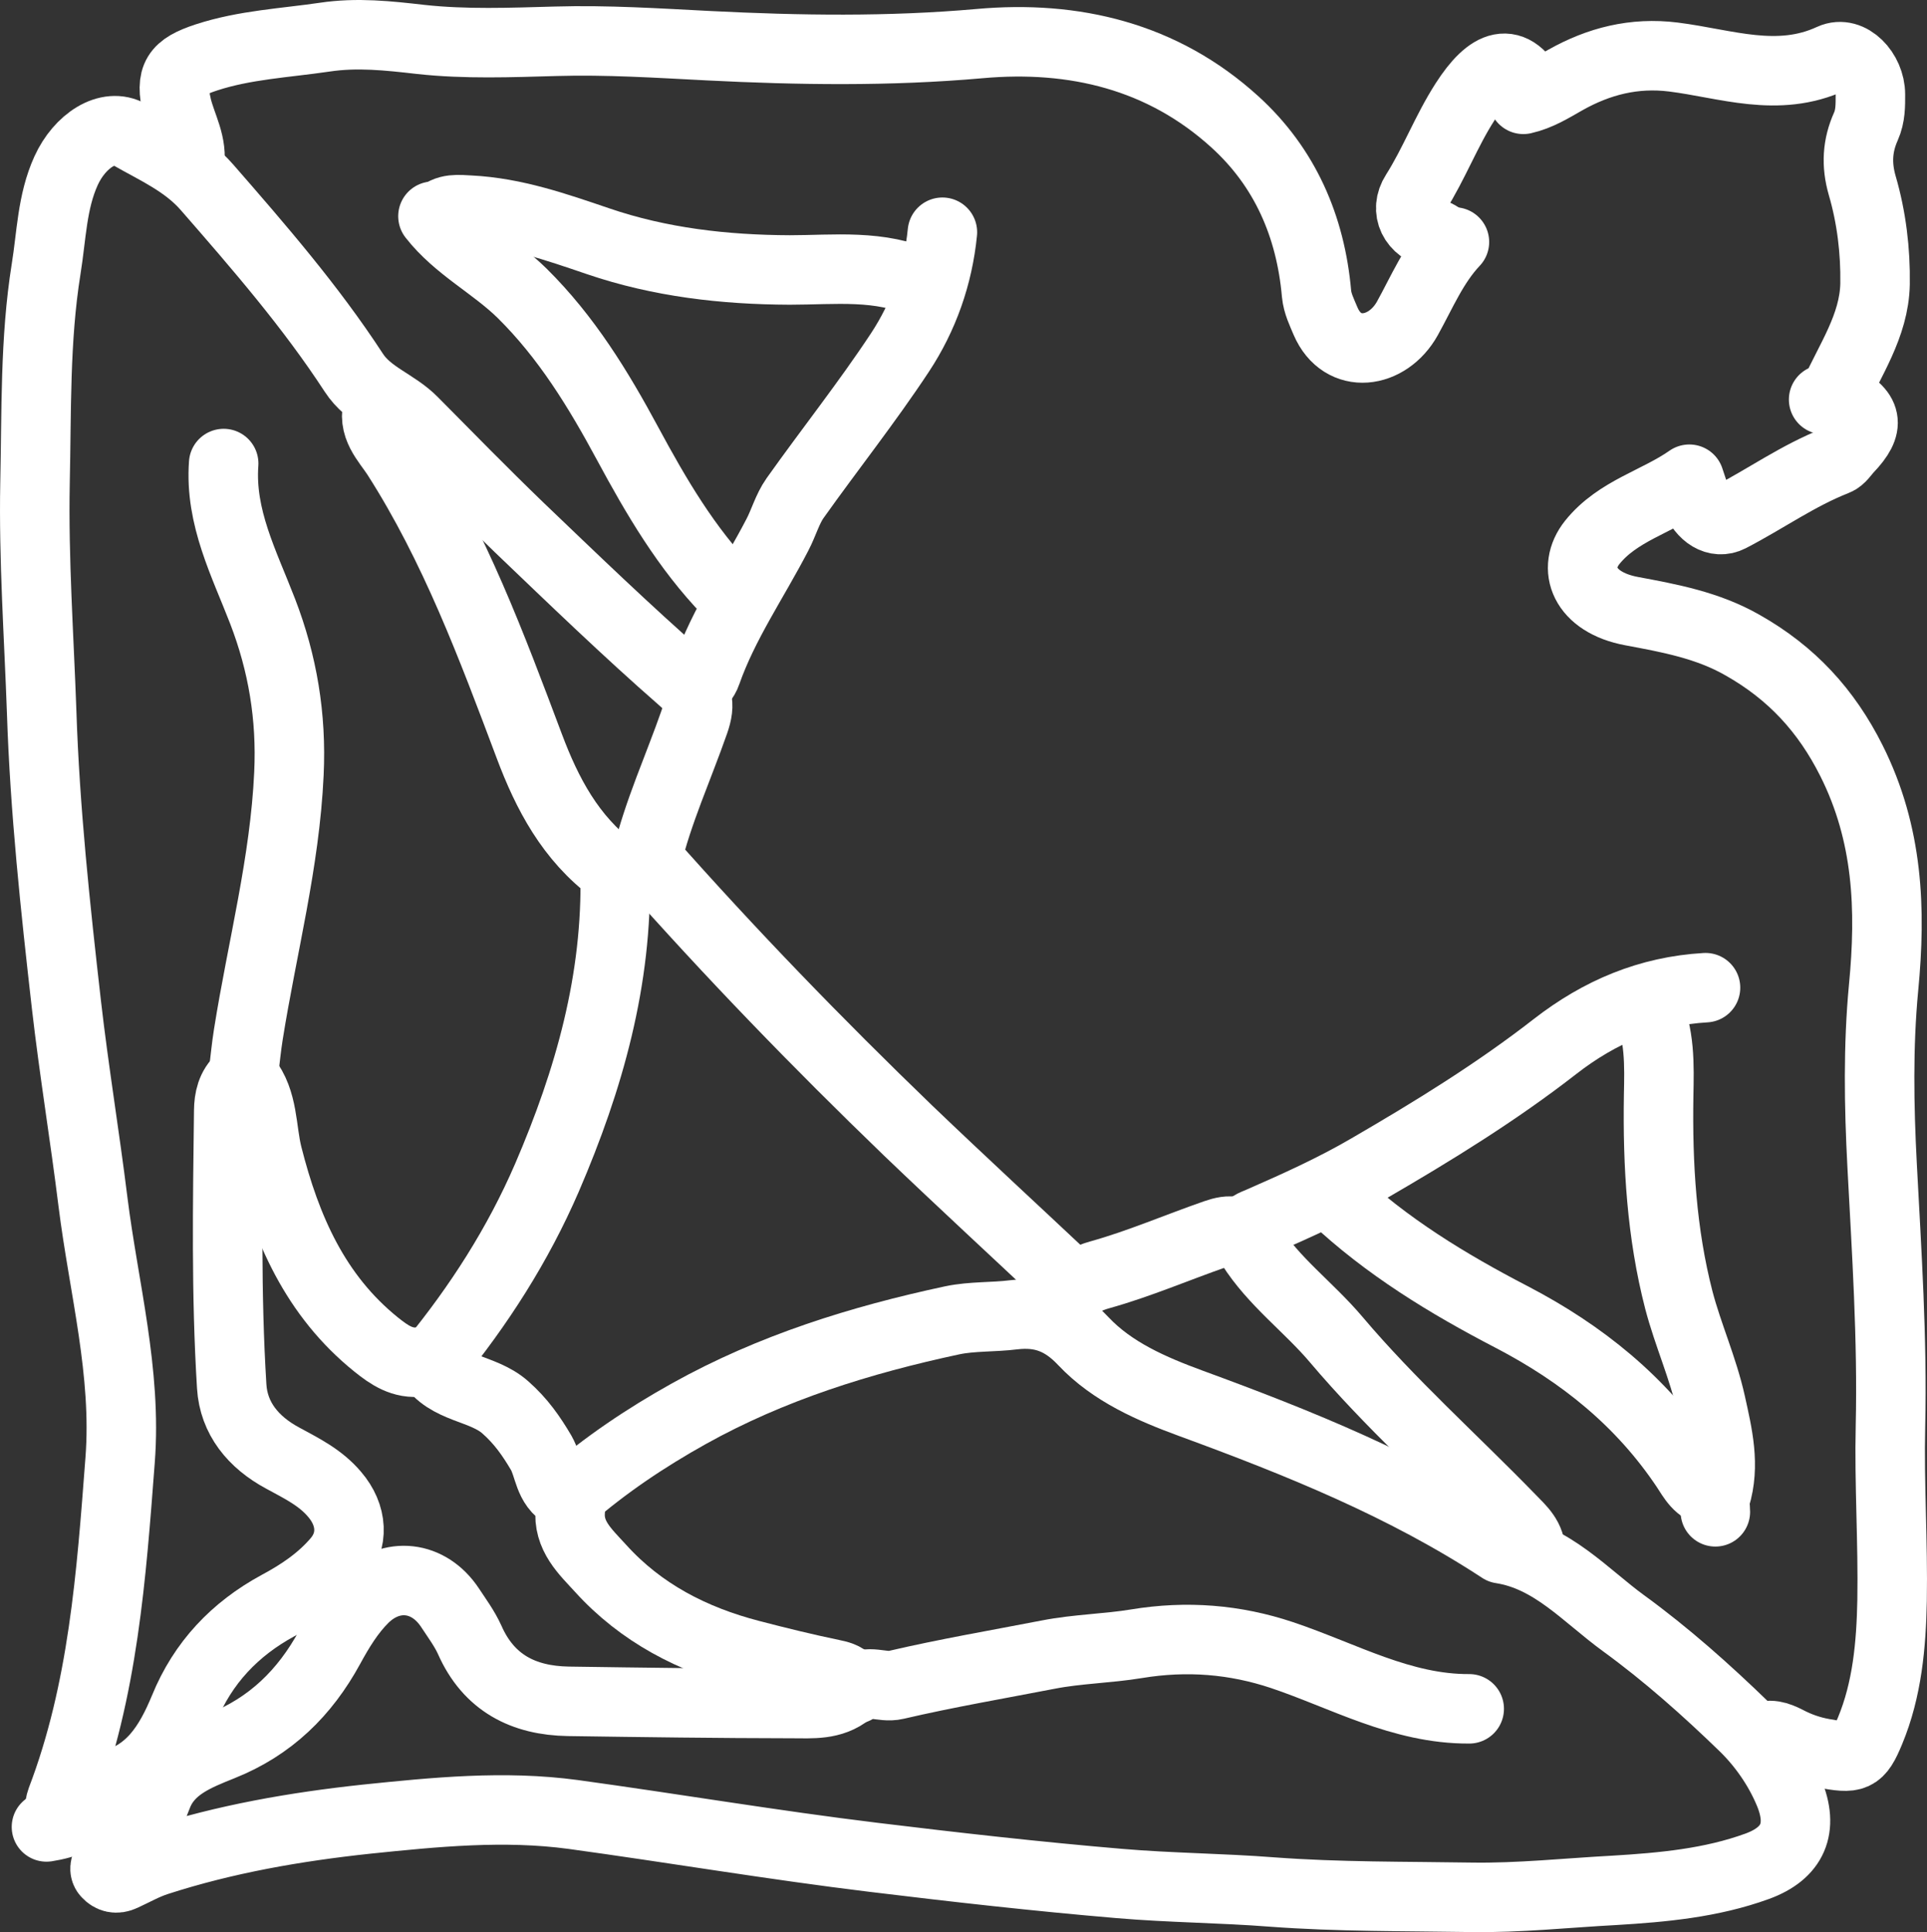 <?xml version="1.0" encoding="utf-8"?>
<!-- Generator: Adobe Illustrator 16.0.0, SVG Export Plug-In . SVG Version: 6.00 Build 0)  -->
<!DOCTYPE svg PUBLIC "-//W3C//DTD SVG 1.1//EN" "http://www.w3.org/Graphics/SVG/1.1/DTD/svg11.dtd">
<svg version="1.1" id="Layer_1" xmlns="http://www.w3.org/2000/svg" xmlns:xlink="http://www.w3.org/1999/xlink" x="0px" y="0px"
	 width="526.812px" height="528.325px" viewBox="0 0 526.812 528.325" enable-background="new 0 0 526.812 528.325"
	 xml:space="preserve">
<rect x="0" y="0" width="526.812" height="528.325" fill="#333333" stroke="none"/>
<g>
	<path fill="none" stroke="#FFFFFF" stroke-width="19" stroke-linecap="round" stroke-linejoin="round" stroke-miterlimit="10" d="
		M155.35,409.379c10.145-8.834,21.271-16.286,33.005-22.828c22.554-12.574,46.931-20.161,71.981-25.522
		c5.457-1.146,11.227-0.807,16.816-1.513c7.689-0.88,13.453,1.283,19.053,7.249c7.927,8.395,18.677,13.039,29.436,16.989
		c29.427,10.788,58.386,22.453,84.751,39.747c13.957,2.163,22.993,12.746,33.515,20.4c11.666,8.493,22.589,18.21,32.936,28.254
		c5.059,4.957,9.412,11.165,12.245,17.966c4.078,9.787,1.072,16.623-8.697,20.198c-12.583,4.581-25.899,5.791-39.049,6.579
		c-13.013,0.697-26.054,2.107-39.003,1.907c-18.173-0.293-36.346-0.094-54.546-1.448c-13.855-1.082-27.813-1.137-41.707-2.329
		c-22.489-1.904-44.909-4.436-67.325-7.166c-27.448-3.336-54.689-7.954-82.062-11.712c-18.916-2.548-37.692-0.66-56.54,1.284
		c-19.451,2.09-38.567,5.406-57.212,11.436c-3.335,1.082-6.269,2.768-9.338,4.18c-1.856,0.88-3.272,0.404-4.349-0.752
		c-1.183-1.246-0.133-2.693,0.303-3.977c0.201-0.569,0.774-1.136,1.314-1.338c7.45-2.879,9.577-9.549,12.206-16.111
		c3.034-7.789,10.586-10.667,17.432-13.429c13.416-5.325,22.823-14.563,29.6-27c2.625-4.82,5.494-9.575,9.402-13.452
		c7.489-7.35,17.738-6.141,23.535,2.657c1.888,2.868,3.977,5.699,5.361,8.77c5.192,11.767,14.7,16.589,26.939,16.791
		c20.395,0.3,40.858,0.576,61.259,0.604c5.293,0,10.854,0.539,15.473-3.272"/>
	<path fill="none" stroke="#FFFFFF" stroke-width="19" stroke-linecap="round" stroke-linejoin="round" stroke-miterlimit="10" d="
		M292.631,350.847c-14.799-13.921-29.771-27.713-44.401-41.733c-24.679-23.8-48.515-48.416-71.403-74.305
		c3.034-12.711,8.596-24.817,12.977-37.358c1.788-5.123,1.146-7.822-3.303-11.698c-15.273-13.348-29.872-27.475-44.571-41.533
		c-9.81-9.476-19.351-19.218-28.958-28.927c-4.921-5.027-12.139-7.048-16.249-13.385c-11.8-18.104-25.925-34.39-40.121-50.674
		c-5.966-6.845-13.857-10.213-21.174-14.429c-5.897-3.405-13.65,1.718-17.362,9.878c-3.876,8.528-3.978,17.802-5.462,26.902
		c-3.103,19.419-2.594,39.04-3.033,58.528c-0.403,20.867,1.082,41.739,1.819,62.606c0.88,26.806,3.743,53.437,6.777,80.072
		c2.057,17.972,5.027,35.87,7.25,53.842c2.932,23.496,9.273,46.691,7.418,70.628c-2.392,31.462-4.619,62.979-16.048,92.913
		c-0.677,1.833-0.507,4.014-0.709,6.049"/>
	<path fill="none" stroke="#FFFFFF" stroke-width="19" stroke-linecap="round" stroke-linejoin="round" stroke-miterlimit="10" d="
		M502.604,108.579c8.055,4.115,8.798,7.721,2.667,14.127c-1.082,1.146-2.026,2.768-3.374,3.271
		c-10.282,4.014-19.253,10.452-28.958,15.474c-3.675,1.888-7.562-0.673-9.376-5.292c-0.503-1.315-0.88-2.699-1.723-5.123
		c-8.797,6.168-19.557,8.596-26.531,17.261c-5.663,7.08-2.291,16.385,10.751,18.81c10.455,1.957,20.802,3.845,30.343,9.307
		c13.352,7.551,22.865,17.833,29.774,31.626c10.007,19.992,10.851,40.456,8.761,62.065c-1.512,16.014-1.247,32.263-0.403,48.447
		c1.246,23.735,2.832,47.471,2.29,71.333c-0.366,15.918,0.714,31.829,0.44,47.774c-0.237,12.069-1.311,24.277-6.03,35.639
		c-3.107,7.511-4.253,7.659-12.684,6.136c-3.601-0.636-6.909-1.791-10.081-3.467c-2.419-1.22-4.82-2.126-7.451-0.643"/>
	<path fill="none" stroke="#FFFFFF" stroke-width="19" stroke-linecap="round" stroke-linejoin="round" stroke-miterlimit="10" d="
		M51.711,45.331c1.113-5.828-2.058-10.818-3.336-16.147c-1.887-8.225-0.239-10.754,8.055-13.485
		c10.521-3.437,21.478-3.945,32.268-5.53c8.93-1.347,17.462-0.403,26.297,0.609c12.234,1.347,24.742,0.843,36.982,0.504
		c13.989-0.403,27.883,0.509,41.74,1.214c24.71,1.247,49.29,1.618,74.069-0.573c25.853-2.327,50.065,3.437,69.823,21.408
		c13.656,12.409,20.694,28.557,22.315,47c0.266,2.694,1.421,4.99,2.465,7.482c4.619,10.754,16.954,9.004,22.379-0.774
		c3.979-7.181,7.12-14.8,12.85-20.872"/>
	<path fill="none" stroke="#FFFFFF" stroke-width="19" stroke-linecap="round" stroke-linejoin="round" stroke-miterlimit="10" d="
		M65.87,294.99c-2.632,2.319-3.305,5.527-3.336,8.724c-0.303,25.119-0.742,50.303,0.811,75.358
		c0.536,8.76,5.897,15.305,13.921,19.619c5.058,2.76,10.318,5.288,14.227,9.945c4.821,5.626,5.394,12.673,0.61,18.2
		c-4.486,5.231-10.081,8.972-16.116,12.207c-11.735,6.378-20.532,15.579-25.655,28.188c-4.014,9.68-9.238,18.435-20.802,20.965
		c-1.719,0.367-3.946,0.843-4.757,3.243c-1.919,5.738-6.81,7.276-12.069,8.121"/>
	<path fill="none" stroke="#FFFFFF" stroke-width="19" stroke-linecap="round" stroke-linejoin="round" stroke-miterlimit="10" d="
		M401.659,467.261c-18.503,0.102-34.32-9.035-51.209-14.7c-12.813-4.28-25.991-5.36-39.71-3.098
		c-7.927,1.311-16.157,1.412-24.139,2.969c-13.93,2.696-27.92,5.086-41.674,8.295c-3.809,0.906-7.79-1.787-11.158,1.146"/>
	<path fill="none" stroke="#FFFFFF" stroke-width="19" stroke-linecap="round" stroke-linejoin="round" stroke-miterlimit="10" d="
		M61.15,126.751c-1.077,14.7,5.6,27.31,10.654,40.424c5.462,14.195,7.922,28.758,7.184,44.369
		c-1.112,24.309-7.317,47.568-11.093,71.304c-0.573,3.611-0.912,7.184-1.347,10.786"/>
	<path fill="none" stroke="#FFFFFF" stroke-width="19" stroke-linecap="round" stroke-linejoin="round" stroke-miterlimit="10" d="
		M168.161,238.446c0.674,29.398-7.084,56.746-18.613,83.542c-7.991,18.475-18.608,34.962-31.186,50.366"/>
	<path fill="none" stroke="#FFFFFF" stroke-width="19" stroke-linecap="round" stroke-linejoin="round" stroke-miterlimit="10" d="
		M450.11,274.791c3.776,7.956,3.51,16.423,3.336,24.882c-0.302,18.814,0.807,37.556,5.526,55.828
		c2.501,9.542,6.616,18.576,8.77,28.29c1.887,8.561,3.94,16.892,1.247,25.624c-0.367,1.174-0.037,2.62-0.037,3.978"/>
	<path fill="none" stroke="#FFFFFF" stroke-width="19" stroke-linecap="round" stroke-linejoin="round" stroke-miterlimit="10" d="
		M103.529,110.604c-2.089,5.935,2.292,10.013,4.89,14.027c15.878,24.812,26.026,52.122,36.308,79.463
		c4.821,12.844,11.227,25.115,22.962,33.812c2.731-0.875,5.627-1.851,8.527-2.832"/>
	<path fill="none" stroke="#FFFFFF" stroke-width="19" stroke-linecap="round" stroke-linejoin="round" stroke-miterlimit="10" d="
		M252.276,77.63c-11.699-5.425-24.208-3.808-36.377-3.808c-17.935-0.068-35.503-2.094-52.393-7.858
		c-11.498-3.909-22.857-7.886-35.063-8.495c-3.033-0.133-6.304-0.706-8.766,1.988"/>
	<path fill="none" stroke="#FFFFFF" stroke-width="19" stroke-linecap="round" stroke-linejoin="round" stroke-miterlimit="10" d="
		M257.637,63.504c-1.182,11.9-5.123,23.062-11.596,32.872c-9.004,13.655-19.218,26.499-28.695,39.851
		c-2.09,2.964-3.098,6.74-4.82,10.012c-6.506,12.573-14.663,24.272-19.383,37.725c-0.608,1.824-1.786,2.731-2.799,4.014"/>
	<path fill="none" stroke="#FFFFFF" stroke-width="19" stroke-linecap="round" stroke-linejoin="round" stroke-miterlimit="10" d="
		M364.644,327.284c14.397,13.555,31.15,23.765,48.552,32.801c19.319,10.052,35.53,23.129,47.637,41.238
		c1.952,2.933,3.473,6.131,7.45,6.707"/>
	<path fill="none" stroke="#FFFFFF" stroke-width="19" stroke-linecap="round" stroke-linejoin="round" stroke-miterlimit="10" d="
		M118.362,59.124c6.708,8.596,16.625,13.449,24.376,21.068c12.17,12.038,20.835,26.233,28.86,41.135
		c7.752,14.392,16.015,28.519,27.51,40.423"/>
	<path fill="none" stroke="#FFFFFF" stroke-width="19" stroke-linecap="round" stroke-linejoin="round" stroke-miterlimit="10" d="
		M498.553,109.257c0.917-0.138,2.126,0.472,2.667-0.679c4.481-10.113,11.163-19.419,11.392-30.948
		c0.137-9.068-0.972-18.204-3.501-26.87c-1.686-5.833-1.319-10.992,0.981-16.147c1.311-2.932,1.247-5.833,1.247-8.802
		c0-6.135-5.563-12.133-10.659-9.811c-14.7,6.809-28.896,1.384-43.183-0.403c-10.758-1.347-20.435,1.146-29.537,6.268
		c-3.739,2.126-7.285,4.353-11.501,5.297"/>
	<path fill="none" stroke="#FFFFFF" stroke-width="19" stroke-linecap="round" stroke-linejoin="round" stroke-miterlimit="10" d="
		M289.259,359.579c1.623-5.901,5.058-9.199,11.4-10.987c10.786-3.006,21.105-7.487,31.69-11.162
		c3.877-1.347,6.746-1.411,9.641,3.171c6.167,9.843,15.844,16.854,23.333,25.725c14.763,17.466,31.854,32.696,47.772,49.083
		c2.632,2.73,5.527,5.16,5.362,9.44"/>
	<path fill="none" stroke="#FFFFFF" stroke-width="19" stroke-linecap="round" stroke-linejoin="round" stroke-miterlimit="10" d="
		M67.22,294.99c4.853,6.095,4.179,13.857,5.935,20.868c5.09,20.124,13.045,38.398,29.702,51.814c3.573,2.868,7.18,5.36,12.138,4.72
		c0.838-0.101,2.322-0.402,2.592,0.037c4.688,7.587,14.329,6.873,20.565,12.407c4.249,3.74,7.117,7.855,9.81,12.437
		c2.195,3.849,1.924,8.999,6.645,11.566c0.908,0.466,1.484,2.629,1.314,3.913c-0.774,7.21,4.147,11.564,8.257,16.083
		c11.062,12.234,25.151,19.481,40.997,23.597c7.349,1.915,14.769,3.741,22.218,5.288c1.82,0.377,3.406,0.715,4.688,2.127"/>
	<path fill="none" stroke="#FFFFFF" stroke-width="19" stroke-linecap="round" stroke-linejoin="round" stroke-miterlimit="10" d="
		M466.259,270.072c-15.47,0.907-28.896,6.571-41.13,16.083c-16.02,12.472-33.313,23.121-50.908,33.339
		c-9.641,5.627-19.621,10.118-29.774,14.563c-1.577,0.679-3.501,1.218-4.042,3.308"/>
	<path fill="none" stroke="#FFFFFF" stroke-width="19" stroke-linecap="round" stroke-linejoin="round" stroke-miterlimit="10" d="
		M419.162,25.811c-5.636-11.125-11.968-8.358-18.676,2.094c-5.096,7.922-8.432,16.89-13.527,24.913
		c-3.033,4.72-0.467,9.879,5.296,11.194c1.787,0.403,2.265,2.291,4.014,2.19"/>
</g>
</svg>
